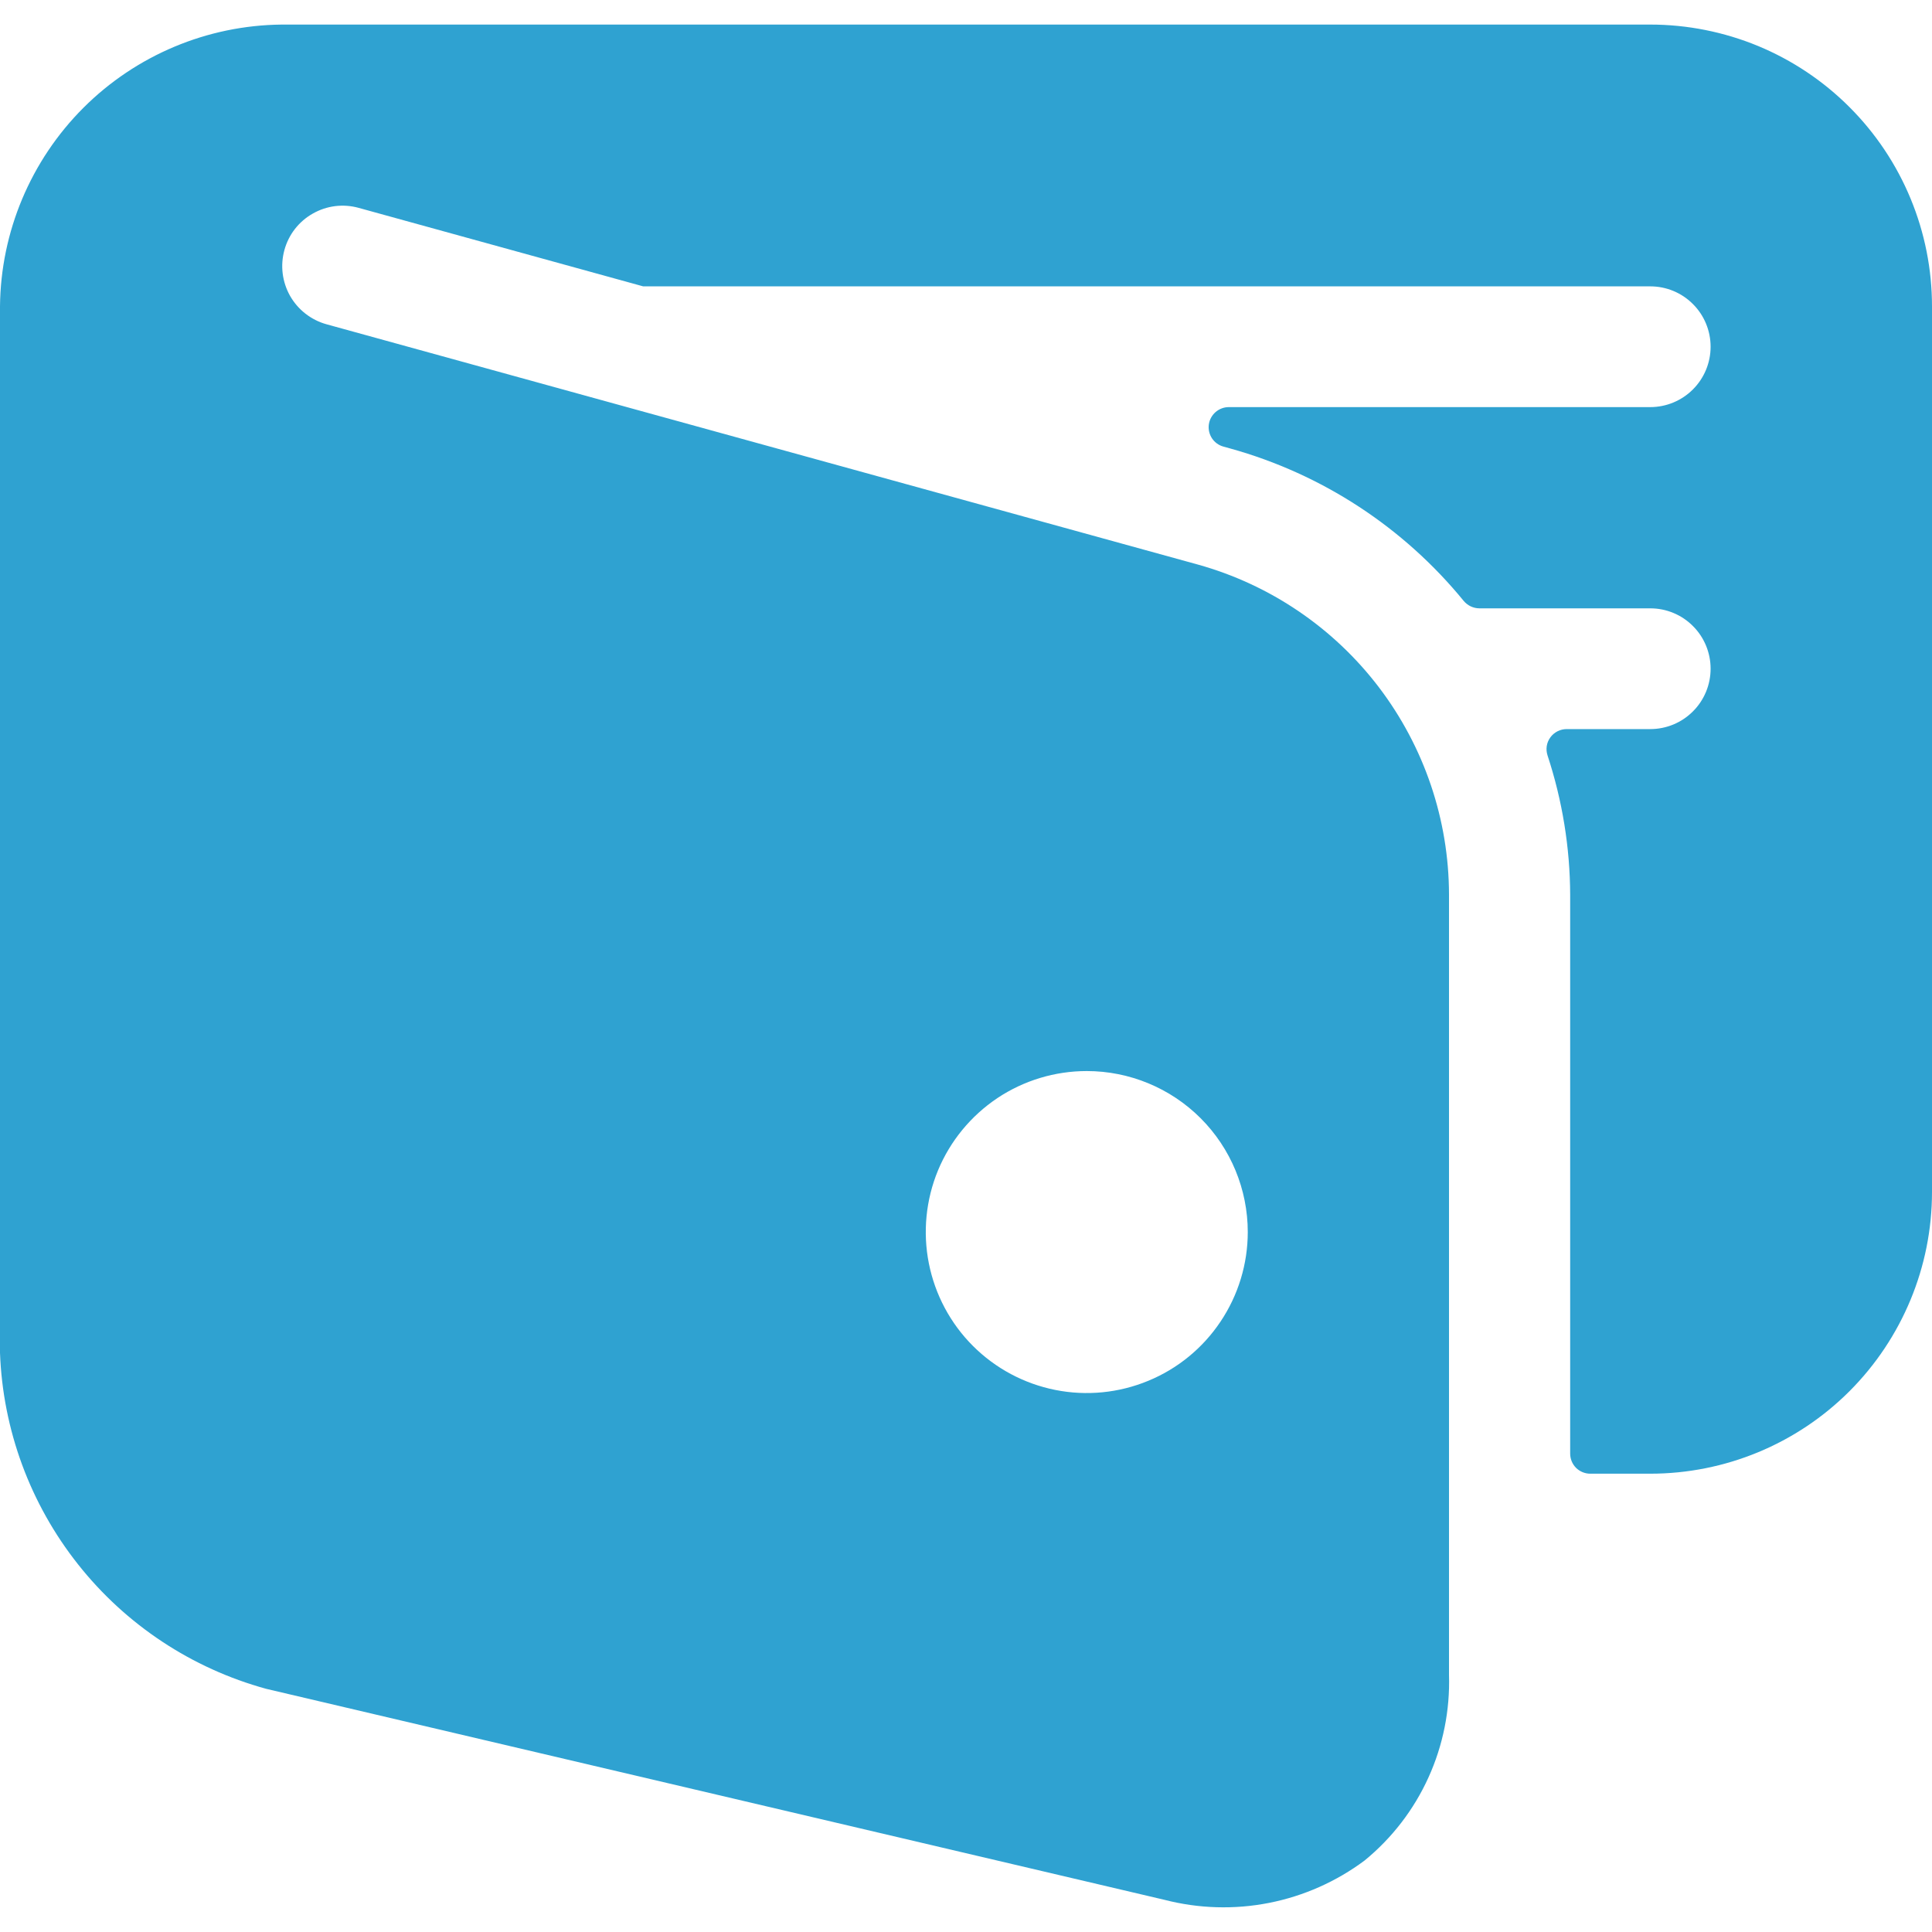 <?xml version="1.0" encoding="UTF-8"?> <svg xmlns="http://www.w3.org/2000/svg" width="32" height="32" viewBox="0 0 32 32" fill="none"><g clip-path="url(#clip0_113_2)"><path d="M27.333 0.407H4.667C3.433 0.419 2.253 0.914 1.38 1.787C0.508 2.66 0.012 3.84 0 5.073L0 22.407C0.047 23.683 0.5 24.91 1.293 25.911C2.085 26.912 3.177 27.634 4.408 27.972L19.287 31.467C19.853 31.613 20.445 31.631 21.019 31.518C21.593 31.405 22.134 31.165 22.603 30.815C23.056 30.444 23.418 29.974 23.66 29.44C23.902 28.907 24.018 28.325 24 27.74V14.817C23.998 13.577 23.59 12.372 22.84 11.385C22.089 10.398 21.036 9.684 19.841 9.351L5.408 5.371C5.281 5.336 5.163 5.276 5.059 5.195C4.956 5.115 4.869 5.014 4.804 4.9C4.74 4.786 4.698 4.66 4.682 4.529C4.666 4.399 4.676 4.267 4.711 4.14C4.746 4.013 4.805 3.895 4.886 3.791C4.967 3.688 5.067 3.601 5.182 3.537C5.296 3.472 5.422 3.43 5.552 3.414C5.682 3.398 5.815 3.408 5.941 3.443L10.653 4.743H10.669H27.333C27.599 4.743 27.853 4.848 28.04 5.036C28.228 5.223 28.333 5.478 28.333 5.743C28.333 6.008 28.228 6.262 28.04 6.45C27.853 6.637 27.599 6.743 27.333 6.743H20.353C20.273 6.743 20.195 6.772 20.134 6.825C20.073 6.878 20.033 6.951 20.022 7.031C20.011 7.111 20.03 7.192 20.074 7.26C20.119 7.327 20.186 7.376 20.264 7.397L20.379 7.429C21.898 7.851 23.248 8.734 24.245 9.955C24.277 9.993 24.317 10.023 24.361 10.044C24.406 10.065 24.455 10.076 24.504 10.076H27.333C27.599 10.076 27.853 10.181 28.04 10.369C28.228 10.556 28.333 10.811 28.333 11.076C28.333 11.341 28.228 11.596 28.04 11.783C27.853 11.971 27.599 12.076 27.333 12.076H25.949C25.897 12.076 25.845 12.088 25.798 12.112C25.751 12.136 25.71 12.17 25.679 12.213C25.648 12.255 25.627 12.305 25.619 12.357C25.611 12.409 25.616 12.462 25.632 12.512C25.877 13.257 26.004 14.036 26.007 14.82V24.076C26.007 24.165 26.042 24.249 26.104 24.312C26.167 24.374 26.252 24.409 26.34 24.409H27.333C28.571 24.409 29.758 23.918 30.633 23.043C31.508 22.167 32 20.98 32 19.743V5.076C32 4.463 31.88 3.856 31.645 3.289C31.411 2.723 31.067 2.208 30.634 1.775C30.201 1.341 29.686 0.997 29.12 0.762C28.553 0.528 27.946 0.407 27.333 0.407ZM20.667 20.407C20.667 20.934 20.51 21.45 20.217 21.888C19.924 22.327 19.508 22.669 19.02 22.87C18.533 23.072 17.997 23.125 17.48 23.022C16.962 22.919 16.487 22.665 16.114 22.292C15.741 21.919 15.488 21.444 15.385 20.927C15.282 20.41 15.335 19.873 15.536 19.386C15.738 18.899 16.08 18.483 16.518 18.189C16.957 17.896 17.473 17.74 18 17.74C18.707 17.74 19.386 18.021 19.886 18.521C20.386 19.021 20.667 19.7 20.667 20.407Z" fill="#2FA2D1"></path></g><defs><clipPath id="clip0_113_2"><rect width="32" height="32" fill="white"></rect></clipPath></defs></svg> 